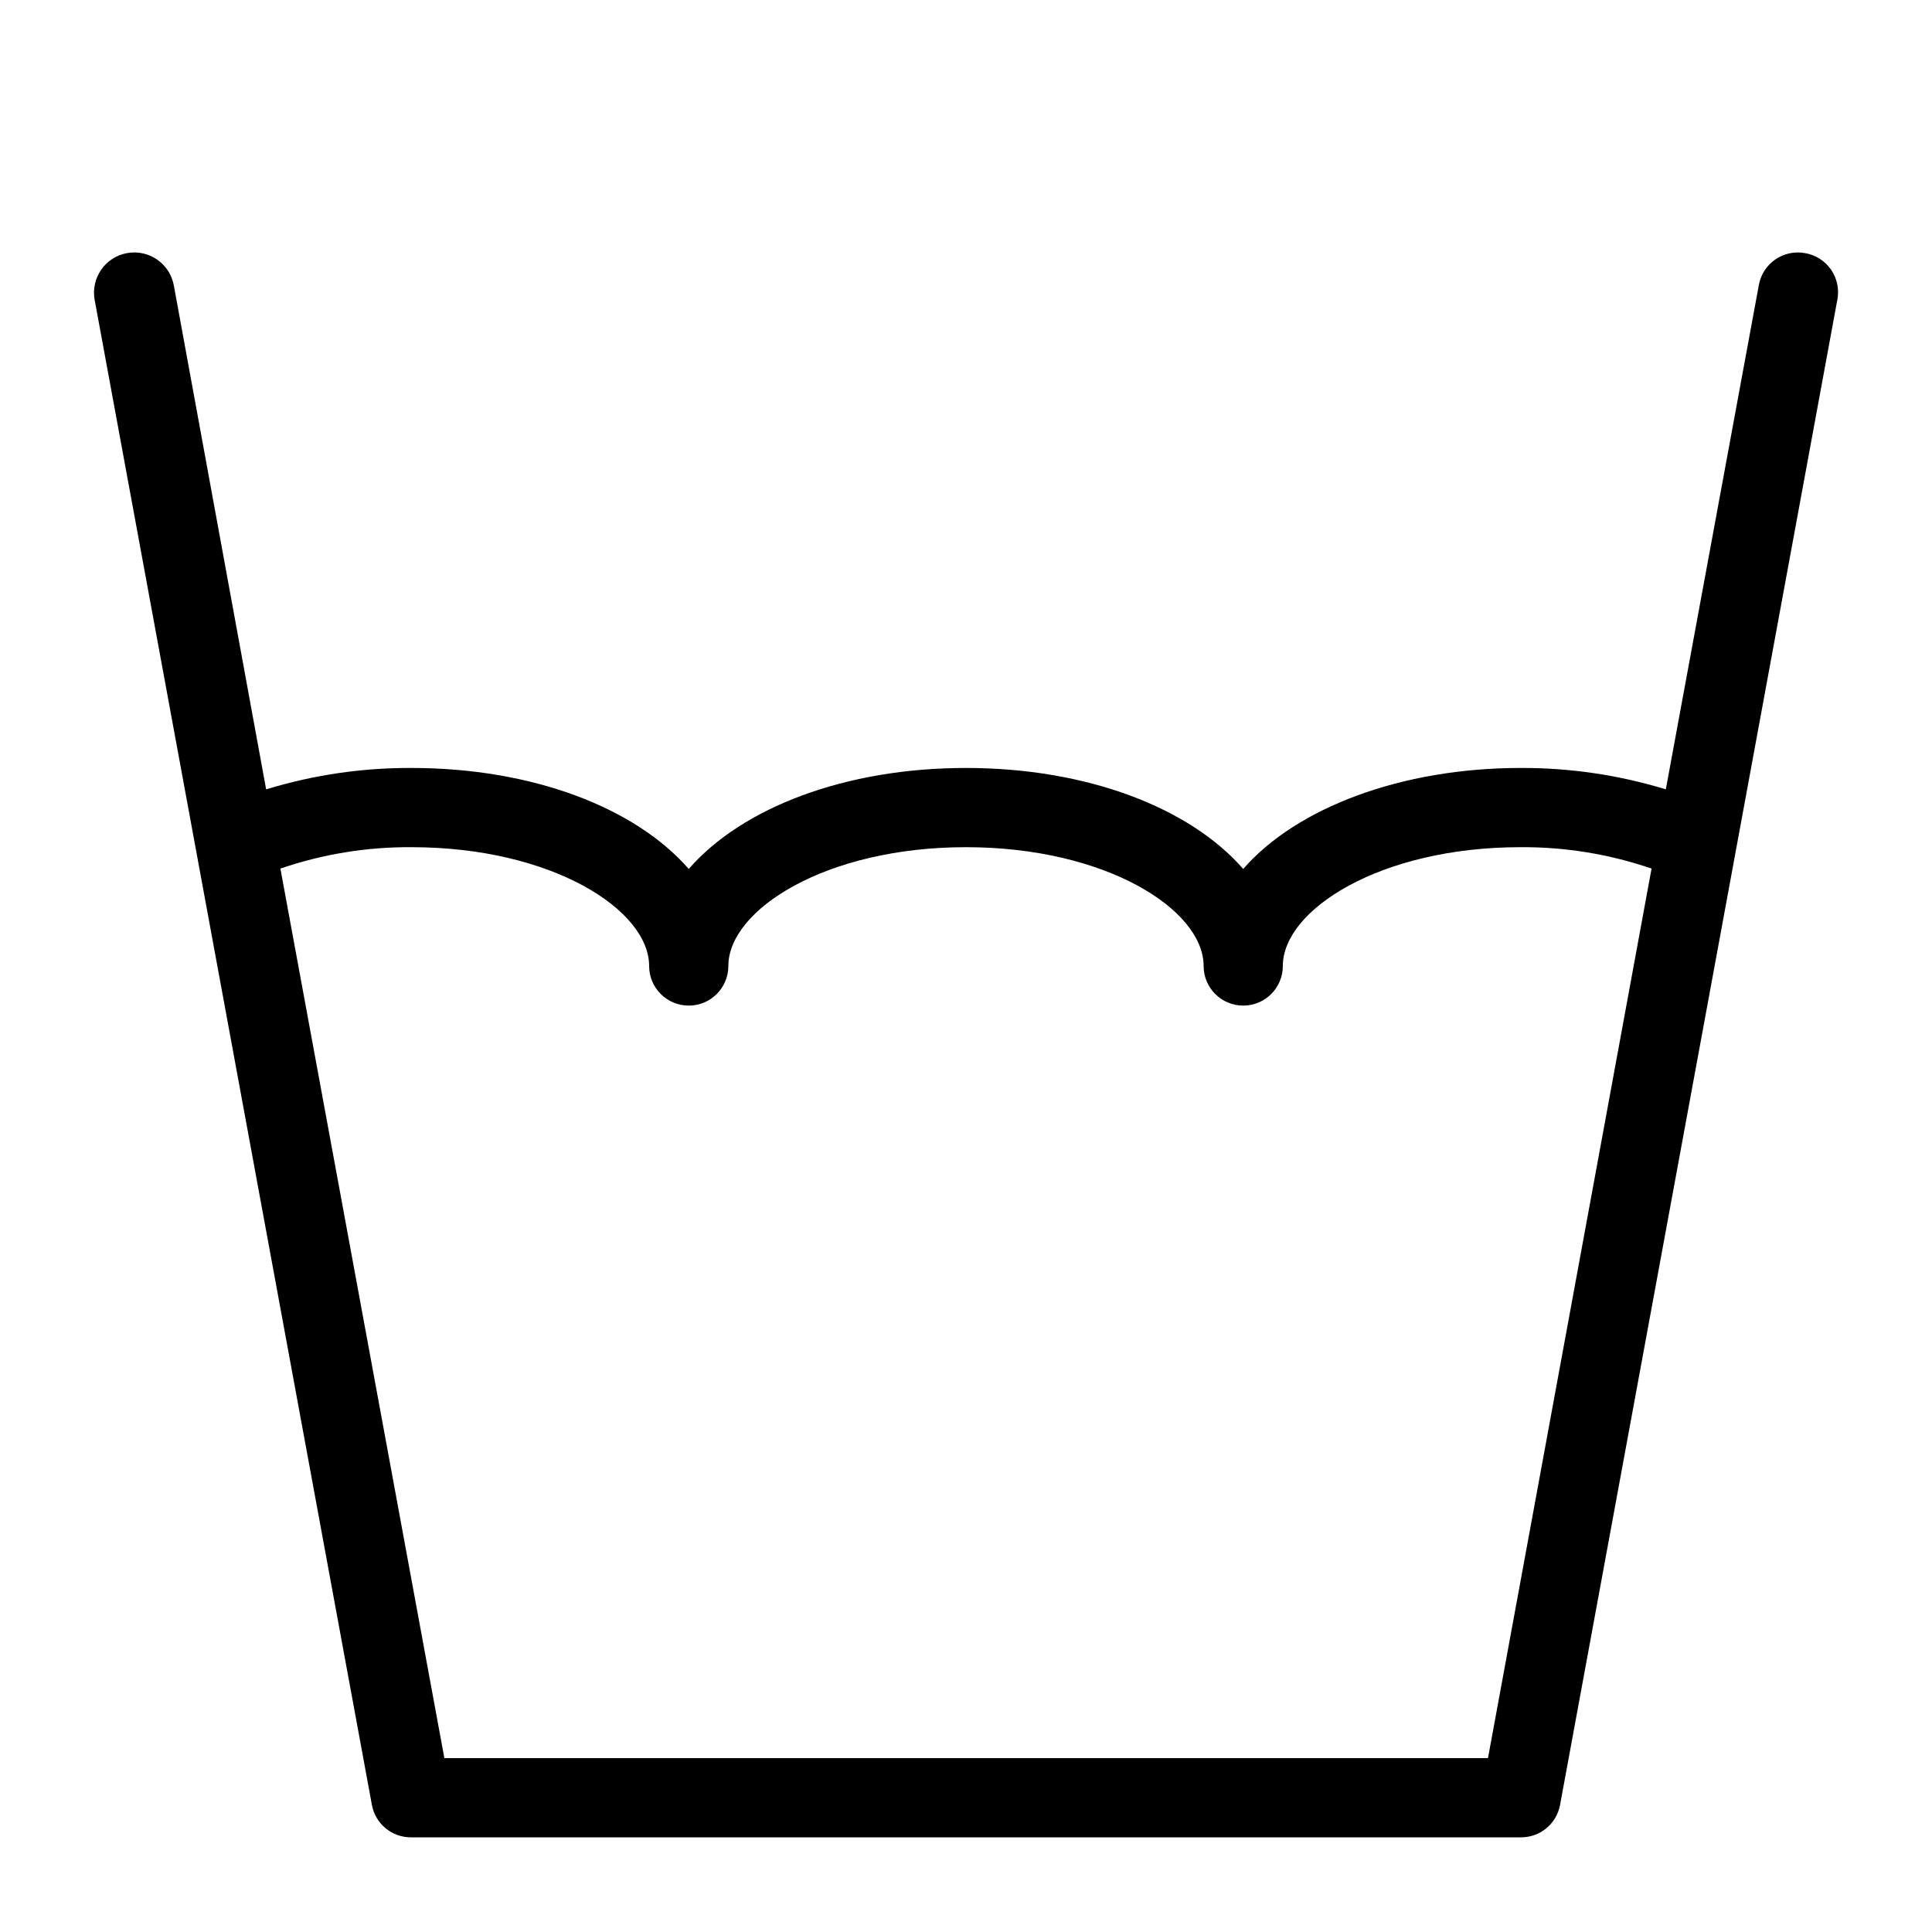 <?xml version="1.0" encoding="UTF-8"?>
<!-- Uploaded to: SVG Repo, www.svgrepo.com, Generator: SVG Repo Mixer Tools -->
<svg fill="#000000" width="800px" height="800px" version="1.1" viewBox="144 144 512 512" xmlns="http://www.w3.org/2000/svg">
 <path d="m622.3 211.07c-5.676-1.023-11.113 2.727-12.176 8.395l-24.664 133.72c-12.484-3.816-25.469-5.727-38.523-5.668-31.488 0-59.301 10.496-73.473 26.766-14.168-16.27-41.457-26.766-73.469-26.766s-59.301 10.496-73.473 26.766c-14.172-16.27-41.461-26.766-73.473-26.766-13.051-0.059-26.039 1.852-38.52 5.668l-24.457-133.51c-1.043-5.797-6.59-9.648-12.387-8.605-5.797 1.043-9.648 6.59-8.605 12.387l73.473 398.85c0.922 5.051 5.363 8.691 10.496 8.605h293.89c5.133 0.086 9.574-3.555 10.496-8.605l73.473-398.85c0.551-2.789-0.055-5.684-1.68-8.02-1.621-2.332-4.121-3.91-6.926-4.367zm-83.969 398.85h-276.57l-43.453-235.74c11.18-3.832 22.926-5.75 34.742-5.668 37.156 0 62.977 16.582 62.977 31.488 0 5.797 4.699 10.496 10.496 10.496s10.496-4.699 10.496-10.496c0-14.906 25.82-31.488 62.977-31.488s62.977 16.582 62.977 31.488c0 5.797 4.699 10.496 10.496 10.496 5.793 0 10.492-4.699 10.492-10.496 0-14.906 25.82-31.488 62.977-31.488 11.82-0.082 23.562 1.836 34.742 5.668z"/>
</svg>